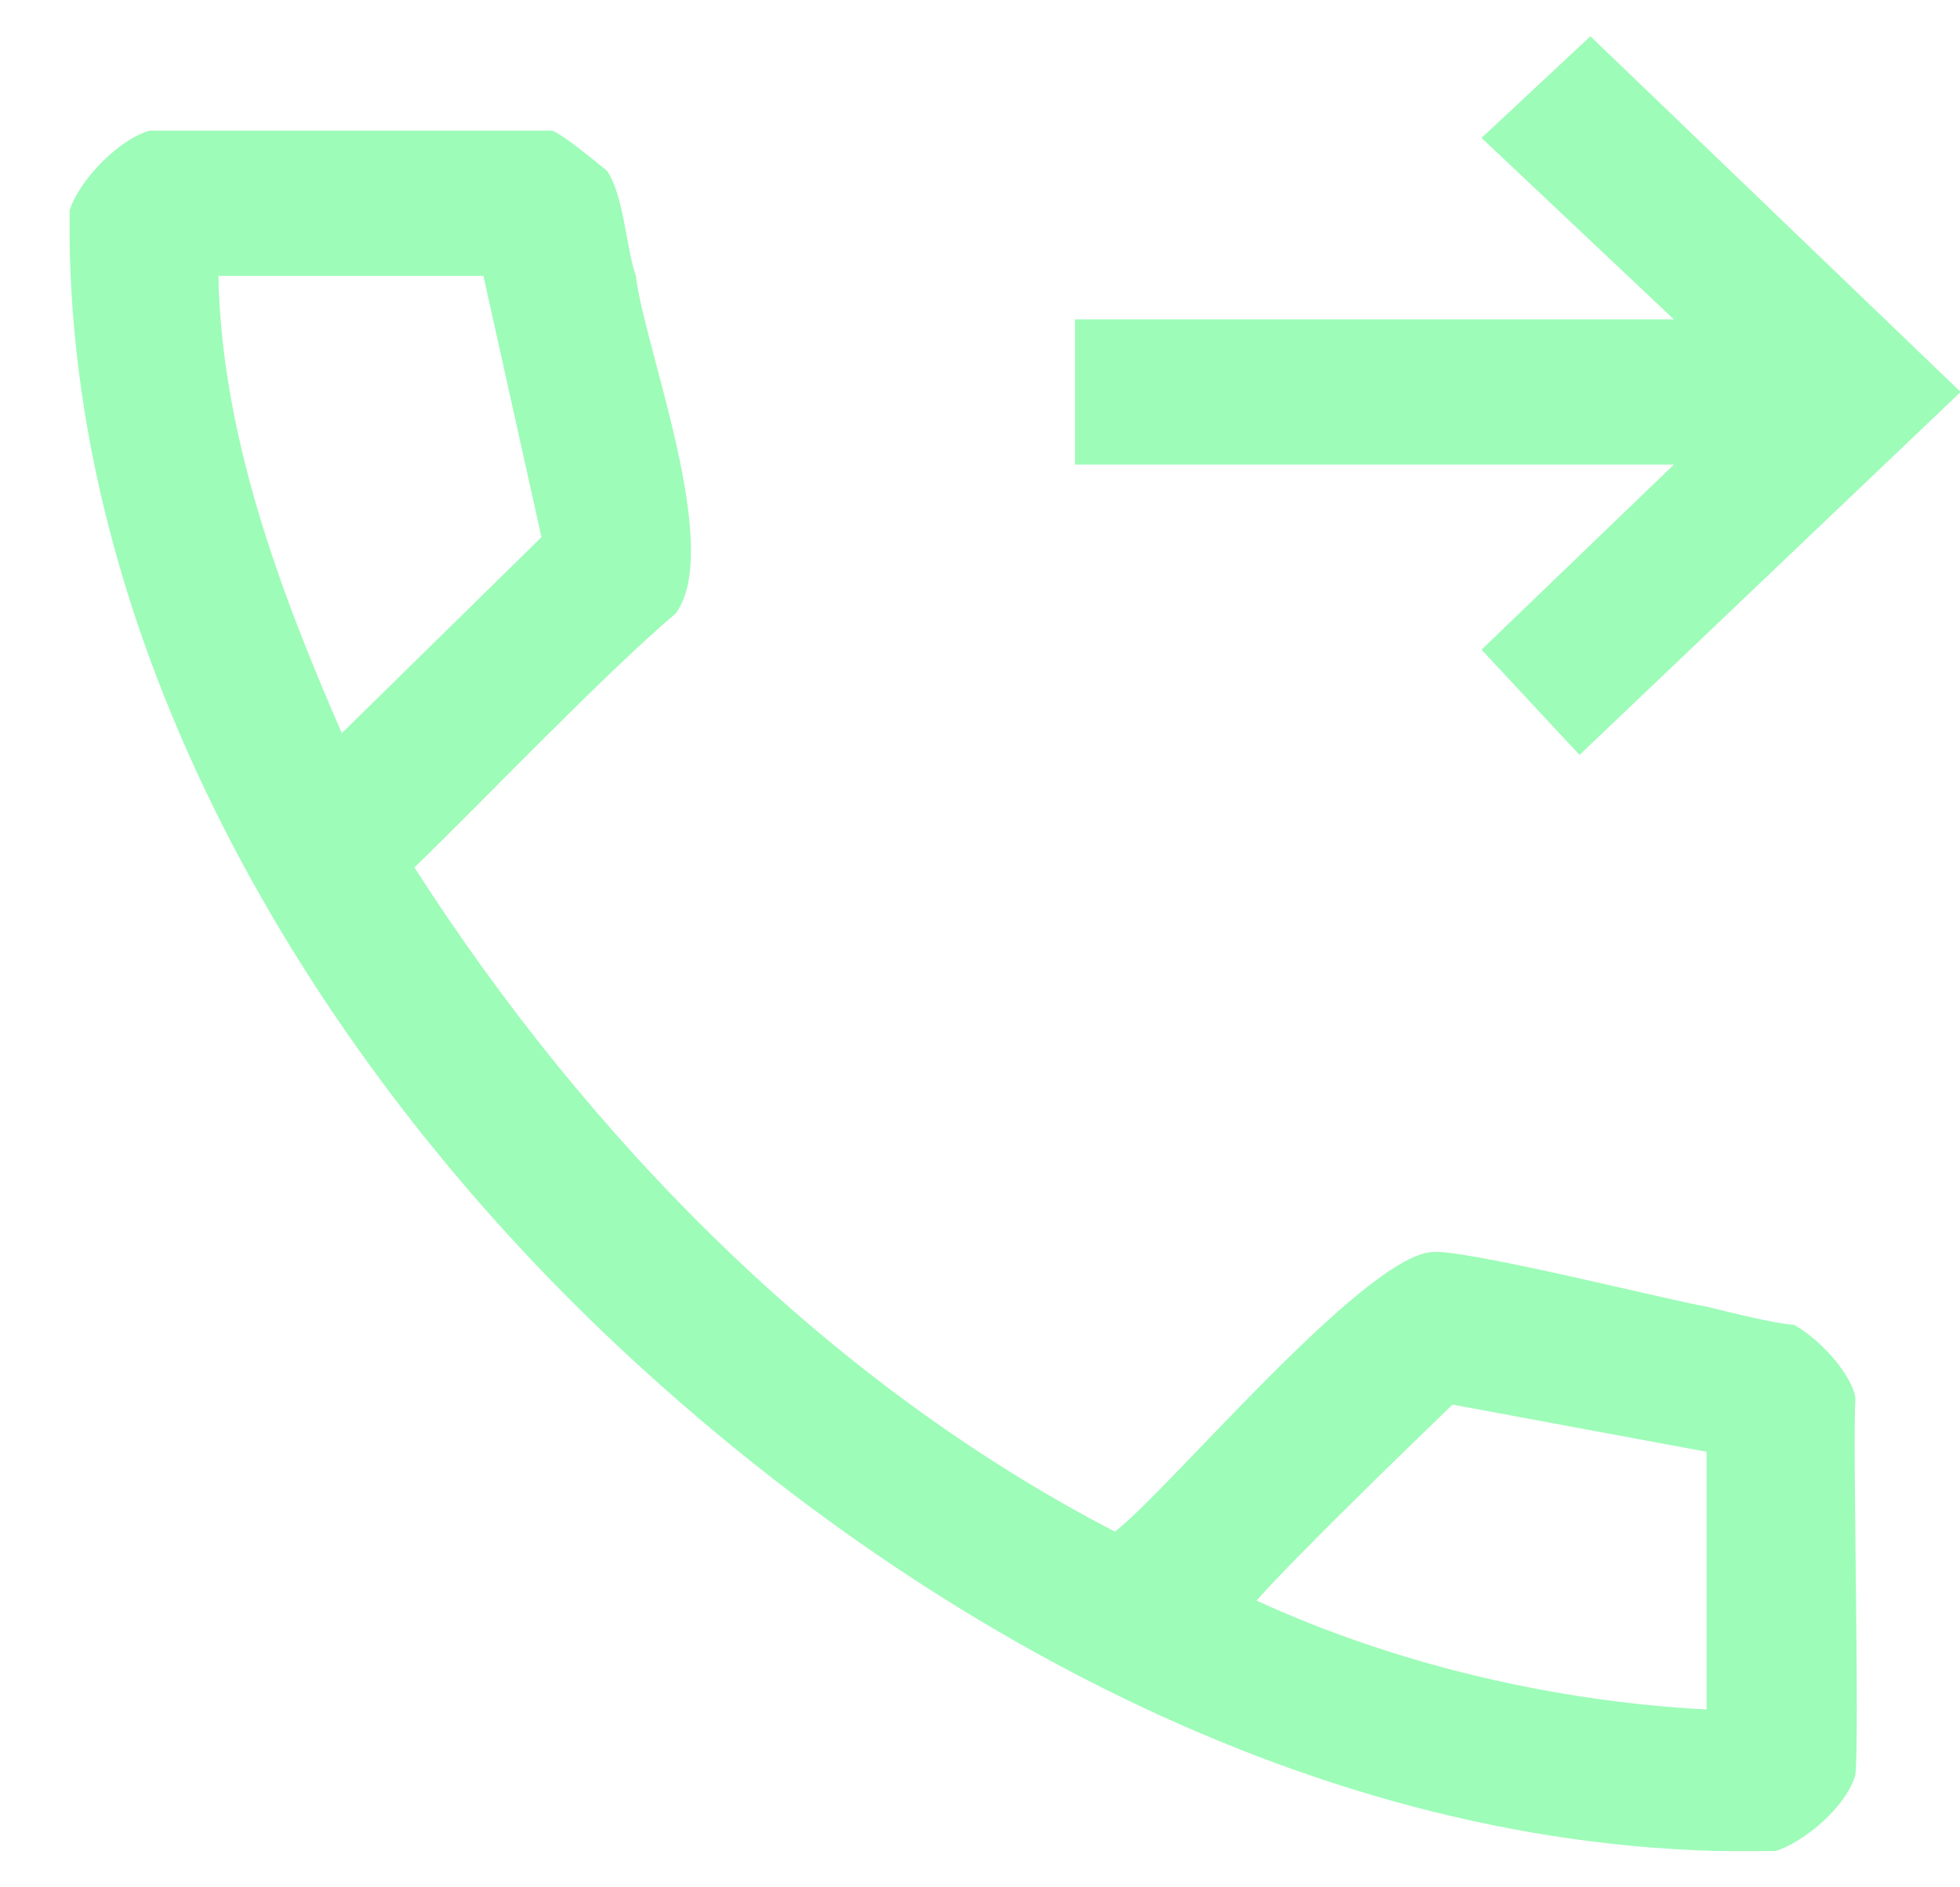<svg width="27" height="26" viewBox="0 0 27 26" fill="none" xmlns="http://www.w3.org/2000/svg">
<g clip-path="url(#clip0_7377_8287)">
<path fill-rule="evenodd" clip-rule="evenodd" d="M27.009 5.4L21.909 0.5L20.409 1.9L23.059 4.4H14.809V6.4H23.059L20.409 8.95L21.759 10.4L27.009 5.4ZM25.559 19.25C25.489 18.89 25.019 18.41 24.709 18.25C24.469 18.24 23.749 18.06 23.509 18V23.55C21.409 23.44 19.229 22.93 17.309 22.05C17.859 21.43 19.399 19.94 20.009 19.35L23.509 20V18C23.059 17.93 20.089 17.18 19.709 17.25C18.749 17.35 16.109 20.52 15.359 21.1C11.399 19.05 8.099 15.68 5.709 11.95C6.649 11.04 8.319 9.29 9.309 8.45C9.969 7.55 8.869 4.77 8.759 3.8C8.629 3.43 8.589 2.67 8.359 2.35C8.209 2.23 7.779 1.87 7.609 1.8H7.459V7.4L4.709 10.1C3.849 8.13 3.049 5.98 3.009 3.8H6.659L7.459 7.4V1.8H2.059C1.639 1.92 1.089 2.48 0.959 2.9C0.879 8.79 4.189 14.43 8.359 18.4C12.629 22.46 18.429 25.64 24.459 25.5C24.869 25.37 25.439 24.88 25.559 24.45C25.619 23.83 25.519 19.96 25.559 19.25Z" fill="#9DFCB8"/>
</g>
<defs>
<clipPath id="clip0_7377_8287">
<rect width="26.05" height="25" fill="white" transform="translate(0.959 0.5)"/>
</clipPath>
</defs>
</svg>
